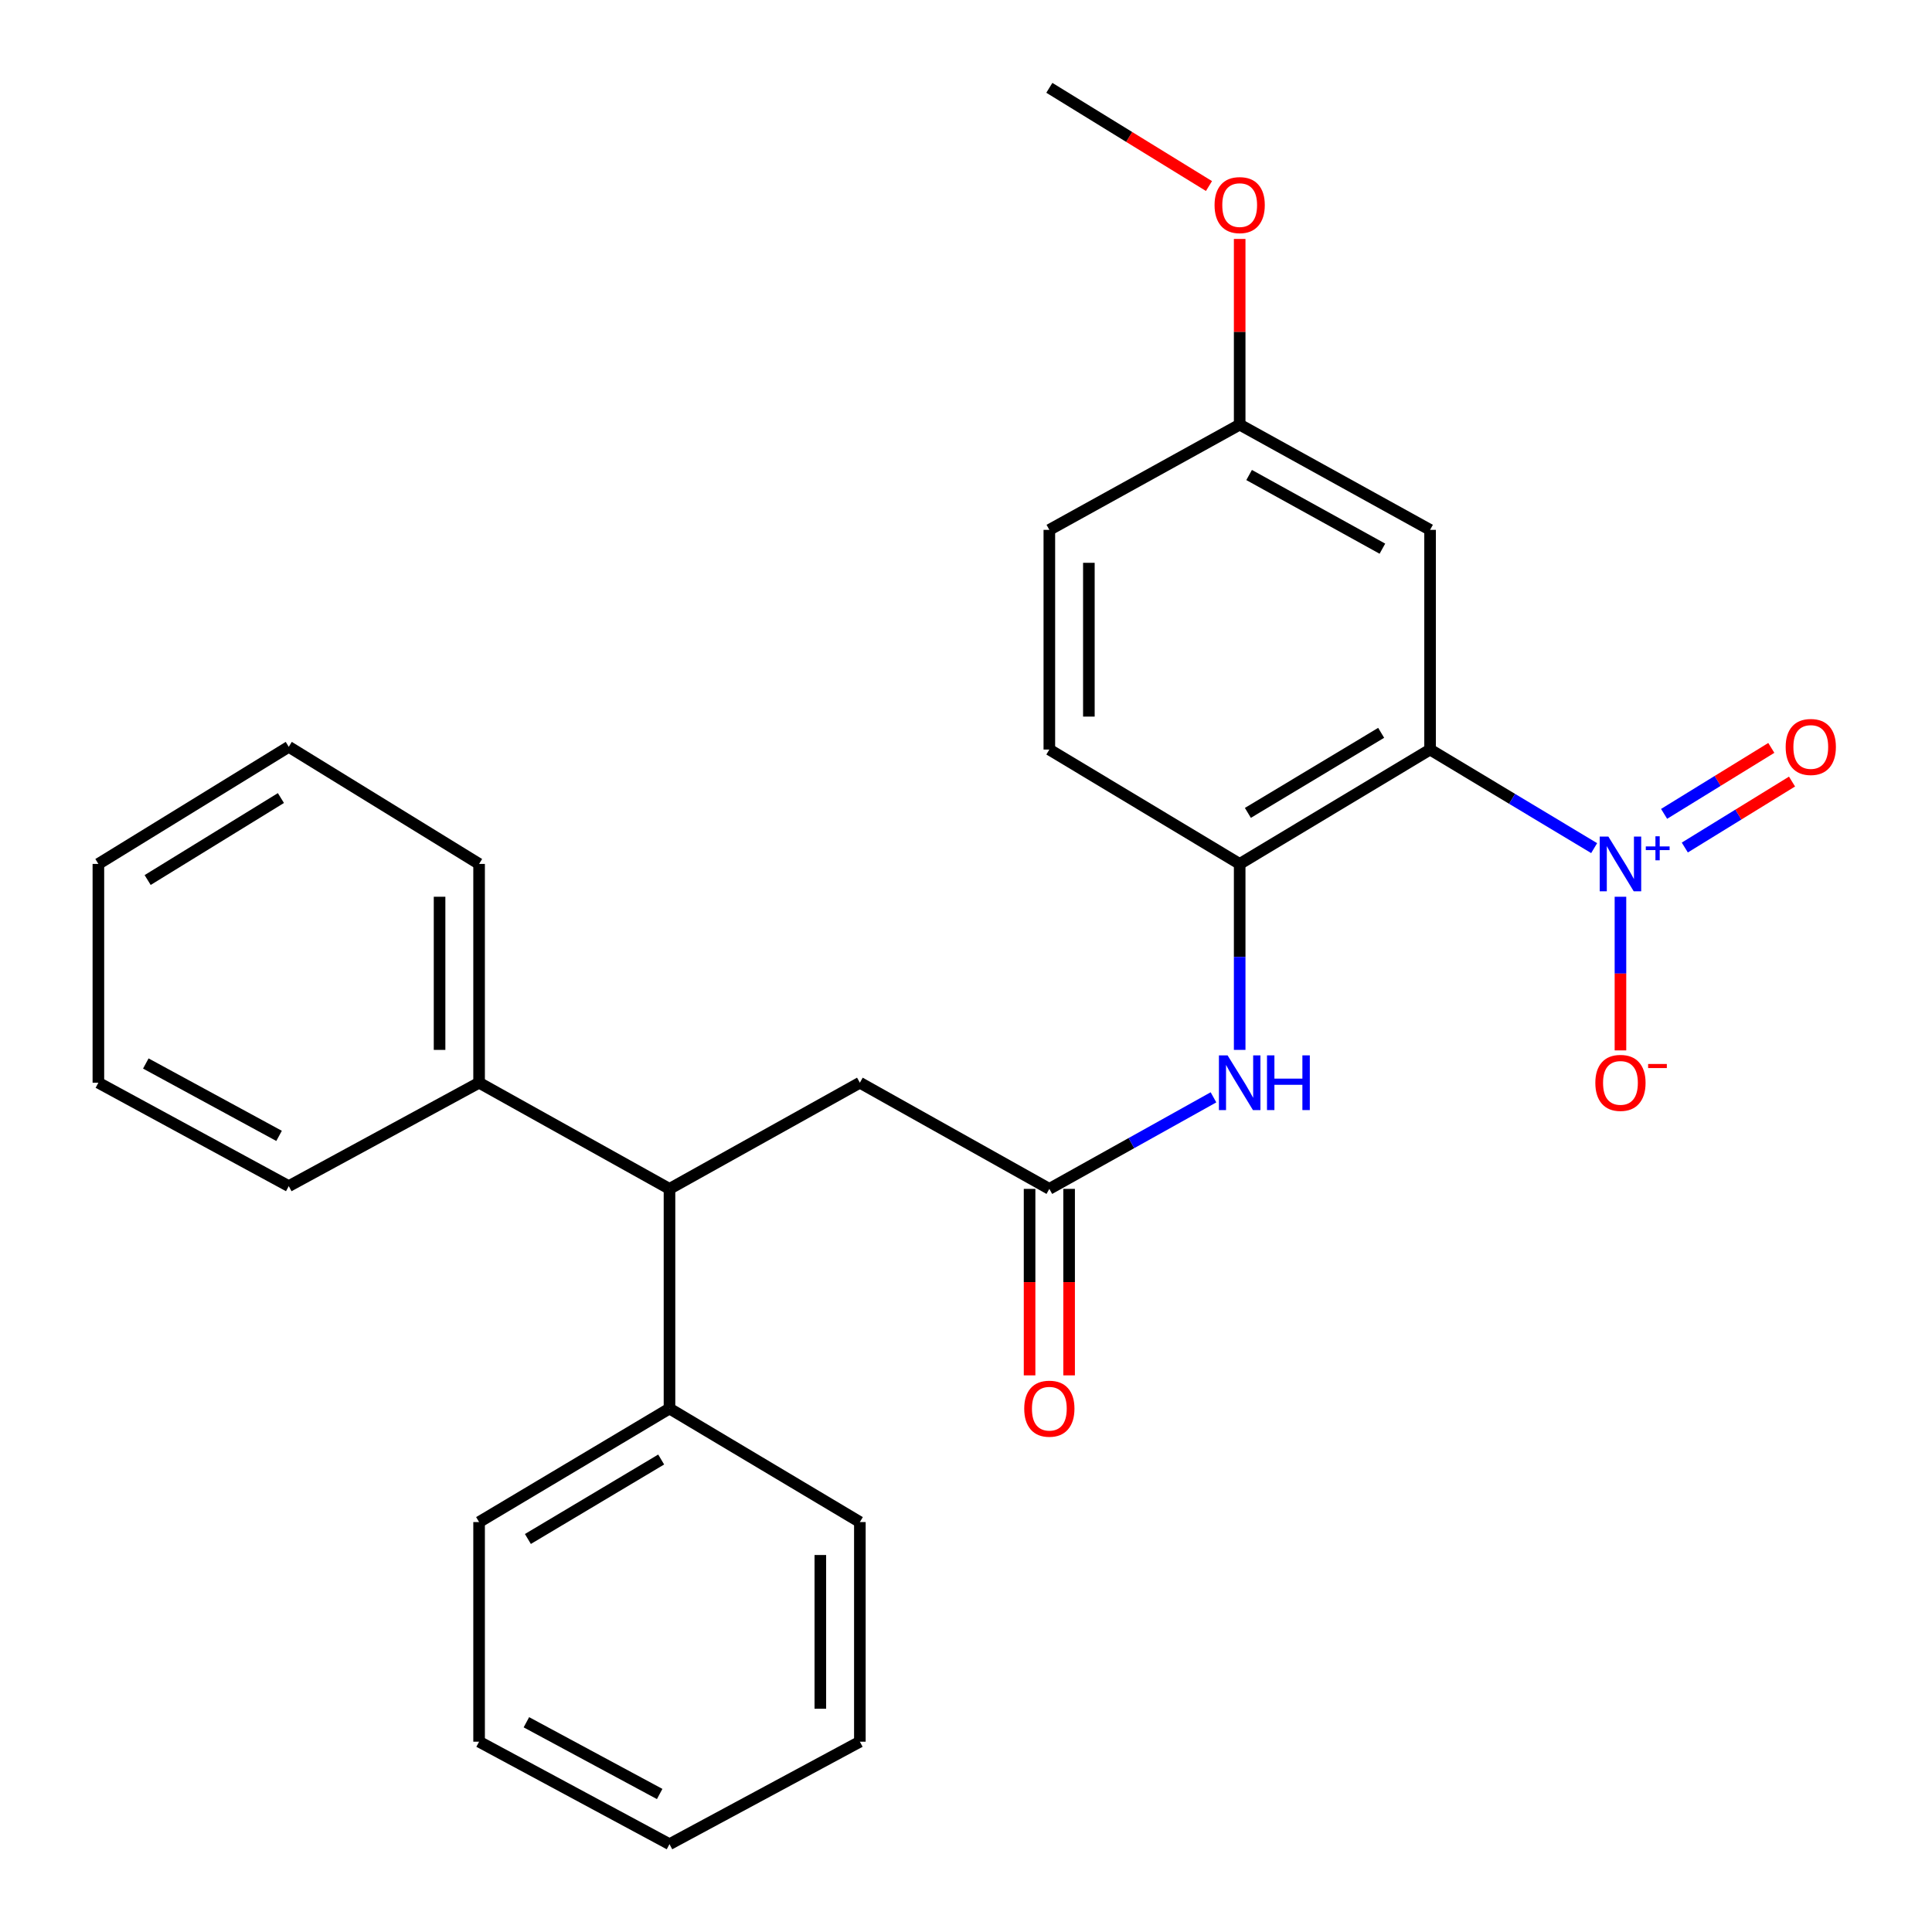 <?xml version='1.0' encoding='iso-8859-1'?>
<svg version='1.1' baseProfile='full'
              xmlns='http://www.w3.org/2000/svg'
                      xmlns:rdkit='http://www.rdkit.org/xml'
                      xmlns:xlink='http://www.w3.org/1999/xlink'
                  xml:space='preserve'
width='1000px' height='1000px' viewBox='0 0 1000 1000'>
<!-- END OF HEADER -->
<rect style='opacity:1.0;fill:#FFFFFF;stroke:none' width='1000' height='1000' x='0' y='0'> </rect>
<path class='bond-0' d='M 740.204,387.969 L 782.666,413.479' style='fill:none;fill-rule:evenodd;stroke:#000000;stroke-width:6px;stroke-linecap:butt;stroke-linejoin:miter;stroke-opacity:1' />
<path class='bond-0' d='M 782.666,413.479 L 825.129,438.989' style='fill:none;fill-rule:evenodd;stroke:#0000FF;stroke-width:6px;stroke-linecap:butt;stroke-linejoin:miter;stroke-opacity:1' />
<path class='bond-1' d='M 740.204,387.969 L 641.654,447.167' style='fill:none;fill-rule:evenodd;stroke:#000000;stroke-width:6px;stroke-linecap:butt;stroke-linejoin:miter;stroke-opacity:1' />
<path class='bond-1' d='M 714.886,379.31 L 645.901,420.748' style='fill:none;fill-rule:evenodd;stroke:#000000;stroke-width:6px;stroke-linecap:butt;stroke-linejoin:miter;stroke-opacity:1' />
<path class='bond-4' d='M 740.204,387.969 L 740.204,274.256' style='fill:none;fill-rule:evenodd;stroke:#000000;stroke-width:6px;stroke-linecap:butt;stroke-linejoin:miter;stroke-opacity:1' />
<path class='bond-6' d='M 838.743,464.158 L 838.743,503.923' style='fill:none;fill-rule:evenodd;stroke:#0000FF;stroke-width:6px;stroke-linecap:butt;stroke-linejoin:miter;stroke-opacity:1' />
<path class='bond-6' d='M 838.743,503.923 L 838.743,543.688' style='fill:none;fill-rule:evenodd;stroke:#FF0000;stroke-width:6px;stroke-linecap:butt;stroke-linejoin:miter;stroke-opacity:1' />
<path class='bond-7' d='M 872.057,438.679 L 899.803,421.607' style='fill:none;fill-rule:evenodd;stroke:#0000FF;stroke-width:6px;stroke-linecap:butt;stroke-linejoin:miter;stroke-opacity:1' />
<path class='bond-7' d='M 899.803,421.607 L 927.548,404.535' style='fill:none;fill-rule:evenodd;stroke:#FF0000;stroke-width:6px;stroke-linecap:butt;stroke-linejoin:miter;stroke-opacity:1' />
<path class='bond-7' d='M 861.335,421.254 L 889.08,404.182' style='fill:none;fill-rule:evenodd;stroke:#0000FF;stroke-width:6px;stroke-linecap:butt;stroke-linejoin:miter;stroke-opacity:1' />
<path class='bond-7' d='M 889.08,404.182 L 916.826,387.109' style='fill:none;fill-rule:evenodd;stroke:#FF0000;stroke-width:6px;stroke-linecap:butt;stroke-linejoin:miter;stroke-opacity:1' />
<path class='bond-3' d='M 641.654,447.167 L 641.654,495.295' style='fill:none;fill-rule:evenodd;stroke:#000000;stroke-width:6px;stroke-linecap:butt;stroke-linejoin:miter;stroke-opacity:1' />
<path class='bond-3' d='M 641.654,495.295 L 641.654,543.423' style='fill:none;fill-rule:evenodd;stroke:#0000FF;stroke-width:6px;stroke-linecap:butt;stroke-linejoin:miter;stroke-opacity:1' />
<path class='bond-10' d='M 641.654,447.167 L 543.138,387.969' style='fill:none;fill-rule:evenodd;stroke:#000000;stroke-width:6px;stroke-linecap:butt;stroke-linejoin:miter;stroke-opacity:1' />
<path class='bond-2' d='M 543.138,615.361 L 585.616,591.669' style='fill:none;fill-rule:evenodd;stroke:#000000;stroke-width:6px;stroke-linecap:butt;stroke-linejoin:miter;stroke-opacity:1' />
<path class='bond-2' d='M 585.616,591.669 L 628.094,567.977' style='fill:none;fill-rule:evenodd;stroke:#0000FF;stroke-width:6px;stroke-linecap:butt;stroke-linejoin:miter;stroke-opacity:1' />
<path class='bond-8' d='M 543.138,615.361 L 445.066,560.414' style='fill:none;fill-rule:evenodd;stroke:#000000;stroke-width:6px;stroke-linecap:butt;stroke-linejoin:miter;stroke-opacity:1' />
<path class='bond-9' d='M 532.908,615.361 L 532.908,663.625' style='fill:none;fill-rule:evenodd;stroke:#000000;stroke-width:6px;stroke-linecap:butt;stroke-linejoin:miter;stroke-opacity:1' />
<path class='bond-9' d='M 532.908,663.625 L 532.908,711.889' style='fill:none;fill-rule:evenodd;stroke:#FF0000;stroke-width:6px;stroke-linecap:butt;stroke-linejoin:miter;stroke-opacity:1' />
<path class='bond-9' d='M 553.369,615.361 L 553.369,663.625' style='fill:none;fill-rule:evenodd;stroke:#000000;stroke-width:6px;stroke-linecap:butt;stroke-linejoin:miter;stroke-opacity:1' />
<path class='bond-9' d='M 553.369,663.625 L 553.369,711.889' style='fill:none;fill-rule:evenodd;stroke:#FF0000;stroke-width:6px;stroke-linecap:butt;stroke-linejoin:miter;stroke-opacity:1' />
<path class='bond-13' d='M 740.204,274.256 L 641.654,219.787' style='fill:none;fill-rule:evenodd;stroke:#000000;stroke-width:6px;stroke-linecap:butt;stroke-linejoin:miter;stroke-opacity:1' />
<path class='bond-13' d='M 715.524,283.993 L 646.539,245.864' style='fill:none;fill-rule:evenodd;stroke:#000000;stroke-width:6px;stroke-linecap:butt;stroke-linejoin:miter;stroke-opacity:1' />
<path class='bond-5' d='M 346.528,615.361 L 445.066,560.414' style='fill:none;fill-rule:evenodd;stroke:#000000;stroke-width:6px;stroke-linecap:butt;stroke-linejoin:miter;stroke-opacity:1' />
<path class='bond-11' d='M 346.528,615.361 L 346.528,729.052' style='fill:none;fill-rule:evenodd;stroke:#000000;stroke-width:6px;stroke-linecap:butt;stroke-linejoin:miter;stroke-opacity:1' />
<path class='bond-12' d='M 346.528,615.361 L 247.978,560.414' style='fill:none;fill-rule:evenodd;stroke:#000000;stroke-width:6px;stroke-linecap:butt;stroke-linejoin:miter;stroke-opacity:1' />
<path class='bond-27' d='M 543.138,387.969 L 543.138,274.256' style='fill:none;fill-rule:evenodd;stroke:#000000;stroke-width:6px;stroke-linecap:butt;stroke-linejoin:miter;stroke-opacity:1' />
<path class='bond-27' d='M 563.599,370.912 L 563.599,291.313' style='fill:none;fill-rule:evenodd;stroke:#000000;stroke-width:6px;stroke-linecap:butt;stroke-linejoin:miter;stroke-opacity:1' />
<path class='bond-16' d='M 346.528,729.052 L 247.978,787.818' style='fill:none;fill-rule:evenodd;stroke:#000000;stroke-width:6px;stroke-linecap:butt;stroke-linejoin:miter;stroke-opacity:1' />
<path class='bond-16' d='M 342.224,755.44 L 273.239,796.576' style='fill:none;fill-rule:evenodd;stroke:#000000;stroke-width:6px;stroke-linecap:butt;stroke-linejoin:miter;stroke-opacity:1' />
<path class='bond-17' d='M 346.528,729.052 L 445.066,787.818' style='fill:none;fill-rule:evenodd;stroke:#000000;stroke-width:6px;stroke-linecap:butt;stroke-linejoin:miter;stroke-opacity:1' />
<path class='bond-18' d='M 247.978,560.414 L 247.978,447.167' style='fill:none;fill-rule:evenodd;stroke:#000000;stroke-width:6px;stroke-linecap:butt;stroke-linejoin:miter;stroke-opacity:1' />
<path class='bond-18' d='M 227.518,543.427 L 227.518,464.154' style='fill:none;fill-rule:evenodd;stroke:#000000;stroke-width:6px;stroke-linecap:butt;stroke-linejoin:miter;stroke-opacity:1' />
<path class='bond-19' d='M 247.978,560.414 L 149.462,613.94' style='fill:none;fill-rule:evenodd;stroke:#000000;stroke-width:6px;stroke-linecap:butt;stroke-linejoin:miter;stroke-opacity:1' />
<path class='bond-14' d='M 641.654,219.787 L 543.138,274.256' style='fill:none;fill-rule:evenodd;stroke:#000000;stroke-width:6px;stroke-linecap:butt;stroke-linejoin:miter;stroke-opacity:1' />
<path class='bond-15' d='M 641.654,219.787 L 641.654,171.731' style='fill:none;fill-rule:evenodd;stroke:#000000;stroke-width:6px;stroke-linecap:butt;stroke-linejoin:miter;stroke-opacity:1' />
<path class='bond-15' d='M 641.654,171.731 L 641.654,123.676' style='fill:none;fill-rule:evenodd;stroke:#FF0000;stroke-width:6px;stroke-linecap:butt;stroke-linejoin:miter;stroke-opacity:1' />
<path class='bond-20' d='M 625.762,96.295 L 584.45,70.875' style='fill:none;fill-rule:evenodd;stroke:#FF0000;stroke-width:6px;stroke-linecap:butt;stroke-linejoin:miter;stroke-opacity:1' />
<path class='bond-20' d='M 584.45,70.875 L 543.138,45.455' style='fill:none;fill-rule:evenodd;stroke:#000000;stroke-width:6px;stroke-linecap:butt;stroke-linejoin:miter;stroke-opacity:1' />
<path class='bond-23' d='M 247.978,787.818 L 247.978,901.497' style='fill:none;fill-rule:evenodd;stroke:#000000;stroke-width:6px;stroke-linecap:butt;stroke-linejoin:miter;stroke-opacity:1' />
<path class='bond-24' d='M 445.066,787.818 L 445.066,901.497' style='fill:none;fill-rule:evenodd;stroke:#000000;stroke-width:6px;stroke-linecap:butt;stroke-linejoin:miter;stroke-opacity:1' />
<path class='bond-24' d='M 424.606,804.87 L 424.606,884.445' style='fill:none;fill-rule:evenodd;stroke:#000000;stroke-width:6px;stroke-linecap:butt;stroke-linejoin:miter;stroke-opacity:1' />
<path class='bond-21' d='M 247.978,447.167 L 149.462,386.548' style='fill:none;fill-rule:evenodd;stroke:#000000;stroke-width:6px;stroke-linecap:butt;stroke-linejoin:miter;stroke-opacity:1' />
<path class='bond-22' d='M 149.462,613.94 L 50.924,560.414' style='fill:none;fill-rule:evenodd;stroke:#000000;stroke-width:6px;stroke-linecap:butt;stroke-linejoin:miter;stroke-opacity:1' />
<path class='bond-22' d='M 144.447,587.933 L 75.471,550.464' style='fill:none;fill-rule:evenodd;stroke:#000000;stroke-width:6px;stroke-linecap:butt;stroke-linejoin:miter;stroke-opacity:1' />
<path class='bond-28' d='M 149.462,386.548 L 50.924,447.167' style='fill:none;fill-rule:evenodd;stroke:#000000;stroke-width:6px;stroke-linecap:butt;stroke-linejoin:miter;stroke-opacity:1' />
<path class='bond-28' d='M 145.402,413.068 L 76.425,455.501' style='fill:none;fill-rule:evenodd;stroke:#000000;stroke-width:6px;stroke-linecap:butt;stroke-linejoin:miter;stroke-opacity:1' />
<path class='bond-26' d='M 50.924,560.414 L 50.924,447.167' style='fill:none;fill-rule:evenodd;stroke:#000000;stroke-width:6px;stroke-linecap:butt;stroke-linejoin:miter;stroke-opacity:1' />
<path class='bond-29' d='M 247.978,901.497 L 346.528,954.545' style='fill:none;fill-rule:evenodd;stroke:#000000;stroke-width:6px;stroke-linecap:butt;stroke-linejoin:miter;stroke-opacity:1' />
<path class='bond-29' d='M 272.458,891.438 L 341.443,928.572' style='fill:none;fill-rule:evenodd;stroke:#000000;stroke-width:6px;stroke-linecap:butt;stroke-linejoin:miter;stroke-opacity:1' />
<path class='bond-25' d='M 445.066,901.497 L 346.528,954.545' style='fill:none;fill-rule:evenodd;stroke:#000000;stroke-width:6px;stroke-linecap:butt;stroke-linejoin:miter;stroke-opacity:1' />
<path  class='atom-1' d='M 832.483 433.007
L 841.763 448.007
Q 842.683 449.487, 844.163 452.167
Q 845.643 454.847, 845.723 455.007
L 845.723 433.007
L 849.483 433.007
L 849.483 461.327
L 845.603 461.327
L 835.643 444.927
Q 834.483 443.007, 833.243 440.807
Q 832.043 438.607, 831.683 437.927
L 831.683 461.327
L 828.003 461.327
L 828.003 433.007
L 832.483 433.007
' fill='#0000FF'/>
<path  class='atom-1' d='M 851.859 438.112
L 856.848 438.112
L 856.848 432.858
L 859.066 432.858
L 859.066 438.112
L 864.187 438.112
L 864.187 440.013
L 859.066 440.013
L 859.066 445.293
L 856.848 445.293
L 856.848 440.013
L 851.859 440.013
L 851.859 438.112
' fill='#0000FF'/>
<path  class='atom-4' d='M 635.394 546.254
L 644.674 561.254
Q 645.594 562.734, 647.074 565.414
Q 648.554 568.094, 648.634 568.254
L 648.634 546.254
L 652.394 546.254
L 652.394 574.574
L 648.514 574.574
L 638.554 558.174
Q 637.394 556.254, 636.154 554.054
Q 634.954 551.854, 634.594 551.174
L 634.594 574.574
L 630.914 574.574
L 630.914 546.254
L 635.394 546.254
' fill='#0000FF'/>
<path  class='atom-4' d='M 655.794 546.254
L 659.634 546.254
L 659.634 558.294
L 674.114 558.294
L 674.114 546.254
L 677.954 546.254
L 677.954 574.574
L 674.114 574.574
L 674.114 561.494
L 659.634 561.494
L 659.634 574.574
L 655.794 574.574
L 655.794 546.254
' fill='#0000FF'/>
<path  class='atom-7' d='M 825.743 560.494
Q 825.743 553.694, 829.103 549.894
Q 832.463 546.094, 838.743 546.094
Q 845.023 546.094, 848.383 549.894
Q 851.743 553.694, 851.743 560.494
Q 851.743 567.374, 848.343 571.294
Q 844.943 575.174, 838.743 575.174
Q 832.503 575.174, 829.103 571.294
Q 825.743 567.414, 825.743 560.494
M 838.743 571.974
Q 843.063 571.974, 845.383 569.094
Q 847.743 566.174, 847.743 560.494
Q 847.743 554.934, 845.383 552.134
Q 843.063 549.294, 838.743 549.294
Q 834.423 549.294, 832.063 552.094
Q 829.743 554.894, 829.743 560.494
Q 829.743 566.214, 832.063 569.094
Q 834.423 571.974, 838.743 571.974
' fill='#FF0000'/>
<path  class='atom-7' d='M 853.063 550.717
L 862.751 550.717
L 862.751 552.829
L 853.063 552.829
L 853.063 550.717
' fill='#FF0000'/>
<path  class='atom-8' d='M 924.258 386.628
Q 924.258 379.828, 927.618 376.028
Q 930.978 372.228, 937.258 372.228
Q 943.538 372.228, 946.898 376.028
Q 950.258 379.828, 950.258 386.628
Q 950.258 393.508, 946.858 397.428
Q 943.458 401.308, 937.258 401.308
Q 931.018 401.308, 927.618 397.428
Q 924.258 393.548, 924.258 386.628
M 937.258 398.108
Q 941.578 398.108, 943.898 395.228
Q 946.258 392.308, 946.258 386.628
Q 946.258 381.068, 943.898 378.268
Q 941.578 375.428, 937.258 375.428
Q 932.938 375.428, 930.578 378.228
Q 928.258 381.028, 928.258 386.628
Q 928.258 392.348, 930.578 395.228
Q 932.938 398.108, 937.258 398.108
' fill='#FF0000'/>
<path  class='atom-10' d='M 530.138 729.132
Q 530.138 722.332, 533.498 718.532
Q 536.858 714.732, 543.138 714.732
Q 549.418 714.732, 552.778 718.532
Q 556.138 722.332, 556.138 729.132
Q 556.138 736.012, 552.738 739.932
Q 549.338 743.812, 543.138 743.812
Q 536.898 743.812, 533.498 739.932
Q 530.138 736.052, 530.138 729.132
M 543.138 740.612
Q 547.458 740.612, 549.778 737.732
Q 552.138 734.812, 552.138 729.132
Q 552.138 723.572, 549.778 720.772
Q 547.458 717.932, 543.138 717.932
Q 538.818 717.932, 536.458 720.732
Q 534.138 723.532, 534.138 729.132
Q 534.138 734.852, 536.458 737.732
Q 538.818 740.612, 543.138 740.612
' fill='#FF0000'/>
<path  class='atom-16' d='M 628.654 106.153
Q 628.654 99.353, 632.014 95.553
Q 635.374 91.754, 641.654 91.754
Q 647.934 91.754, 651.294 95.553
Q 654.654 99.353, 654.654 106.153
Q 654.654 113.033, 651.254 116.953
Q 647.854 120.833, 641.654 120.833
Q 635.414 120.833, 632.014 116.953
Q 628.654 113.073, 628.654 106.153
M 641.654 117.633
Q 645.974 117.633, 648.294 114.753
Q 650.654 111.833, 650.654 106.153
Q 650.654 100.593, 648.294 97.793
Q 645.974 94.954, 641.654 94.954
Q 637.334 94.954, 634.974 97.754
Q 632.654 100.553, 632.654 106.153
Q 632.654 111.873, 634.974 114.753
Q 637.334 117.633, 641.654 117.633
' fill='#FF0000'/>
</svg>
